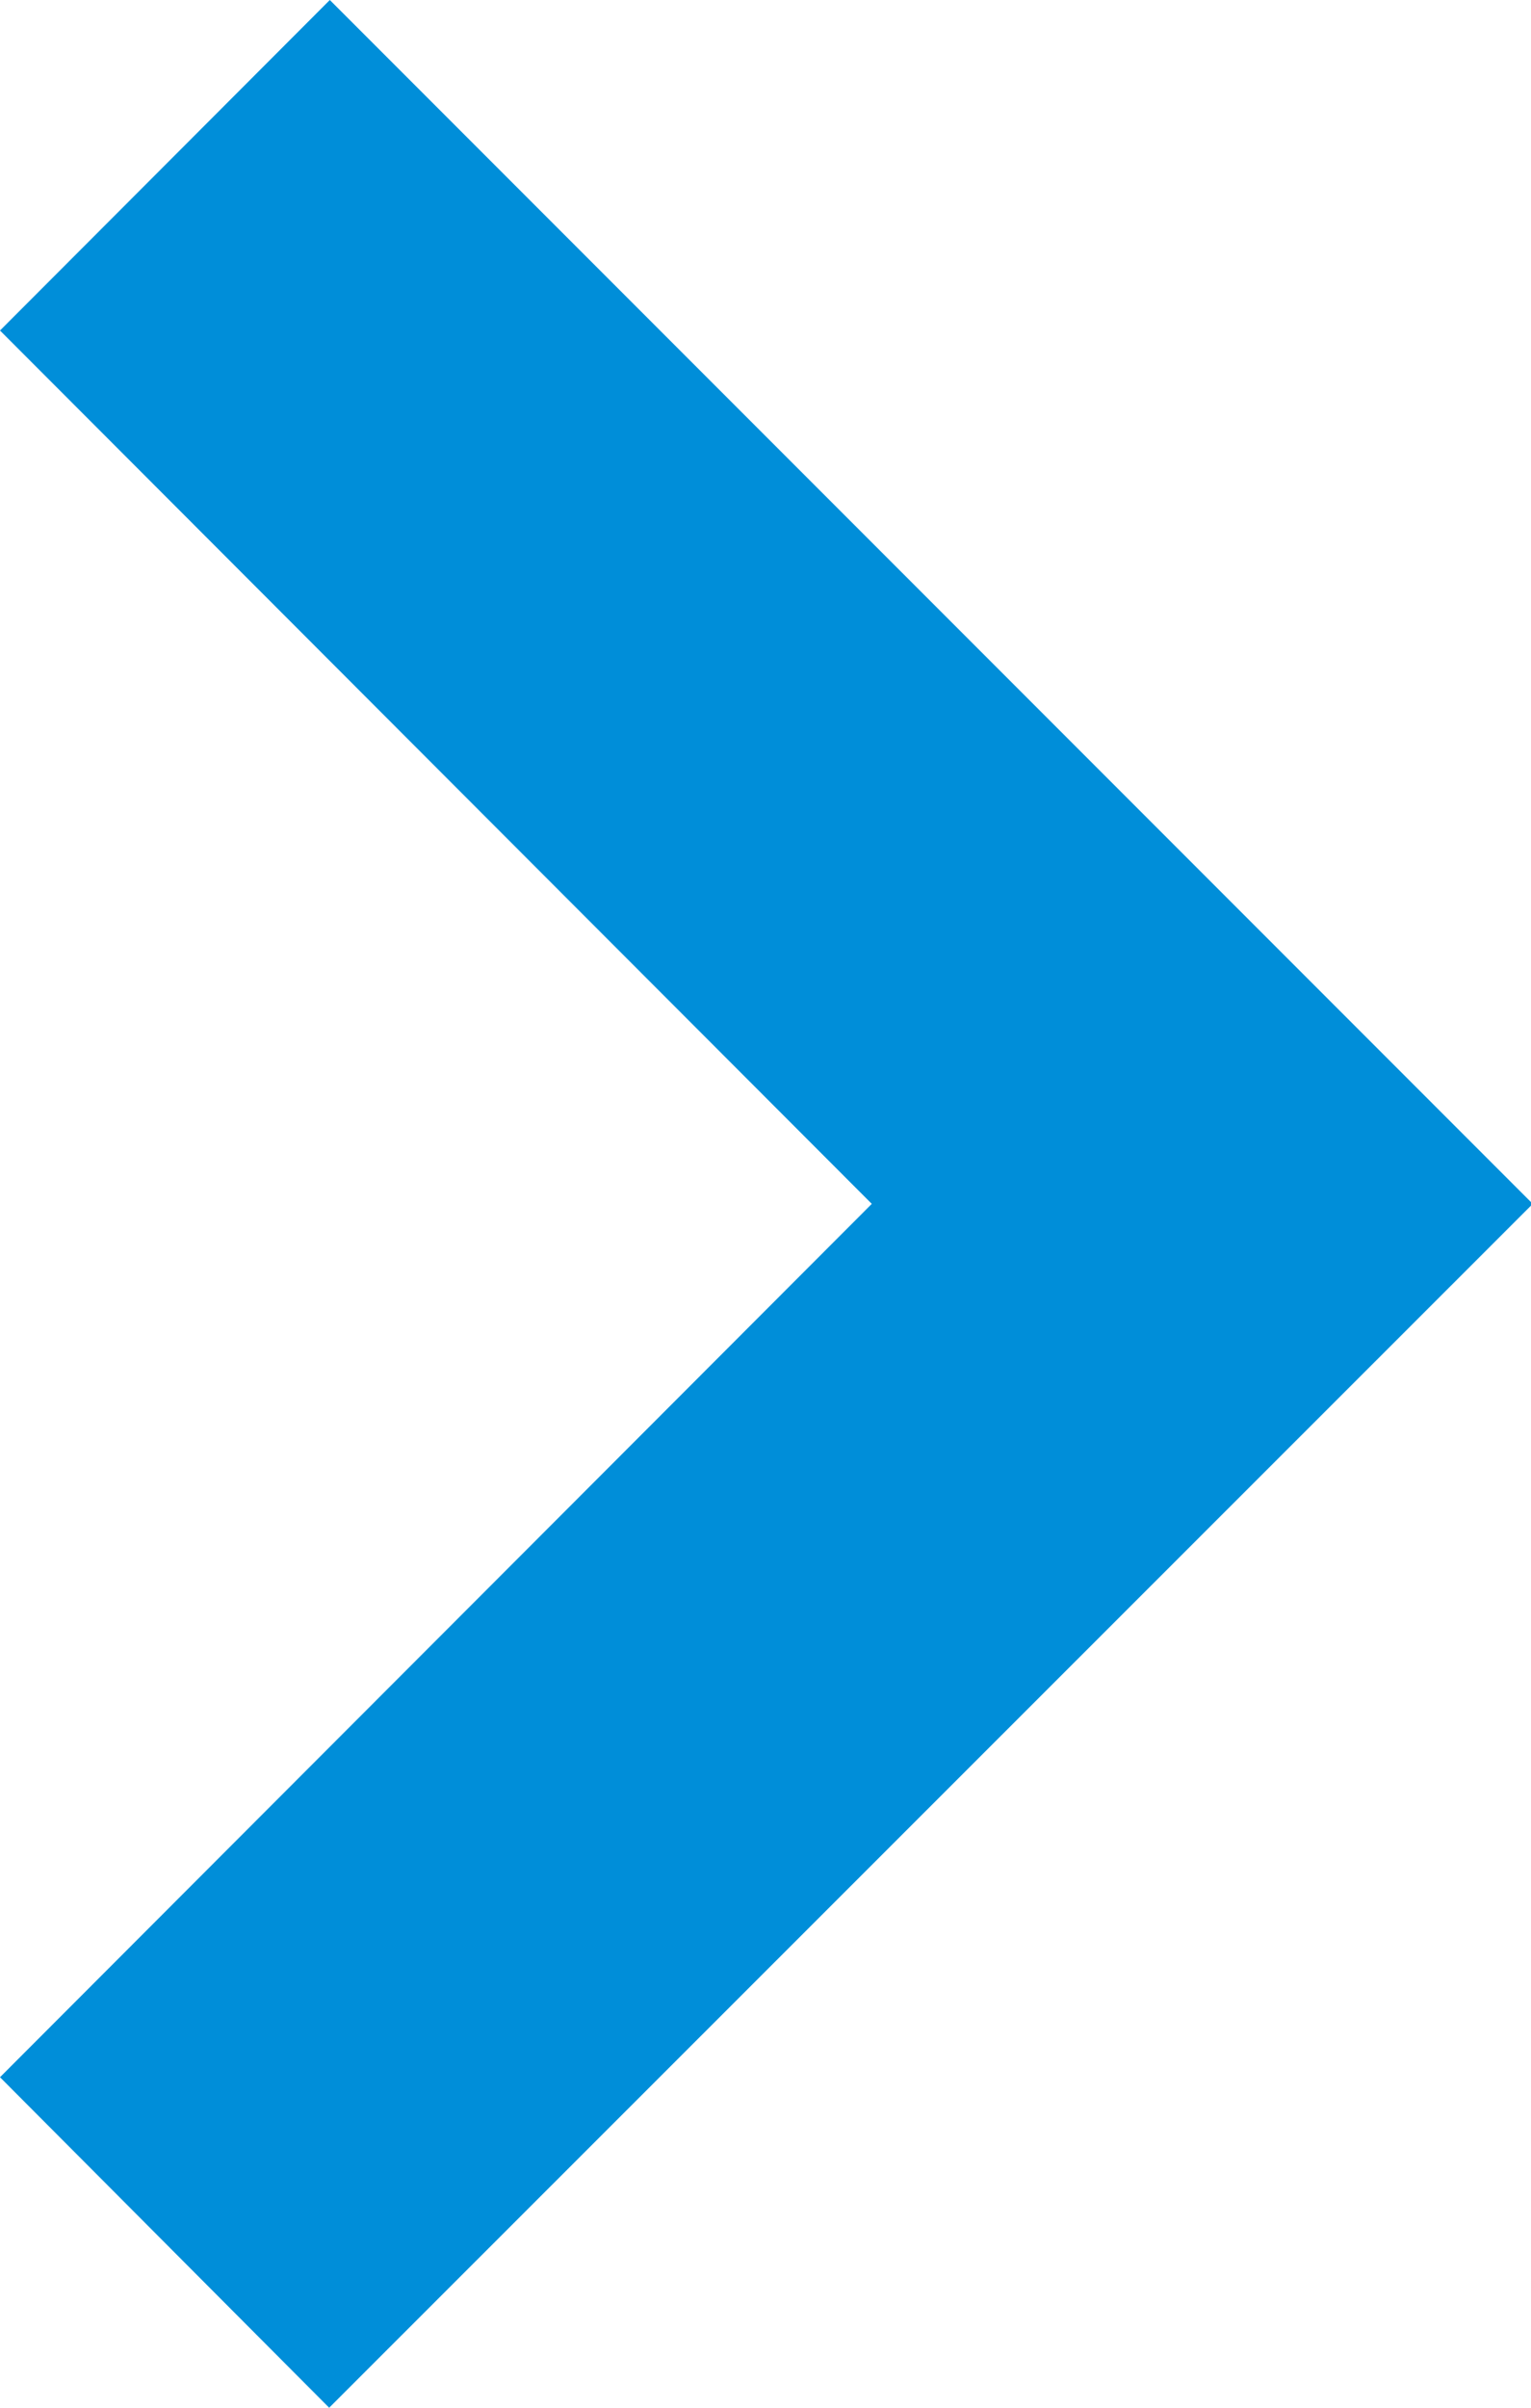 <svg xmlns="http://www.w3.org/2000/svg" width="7" height="11" viewBox="0 0 7 11">
<defs>
    <style>
      .cls-1 {
        fill: #008ed9;
        fill-rule: evenodd;
      }
    </style>
  </defs>
  <path id="シェイプ_21" data-name="シェイプ 21" class="cls-1" d="M976.505,1410L975,1408.49l3.986-3.99L975,1400.51l1.508-1.51,5.5,5.5Z" transform="translate(-975 -1399)"/>
</svg>
